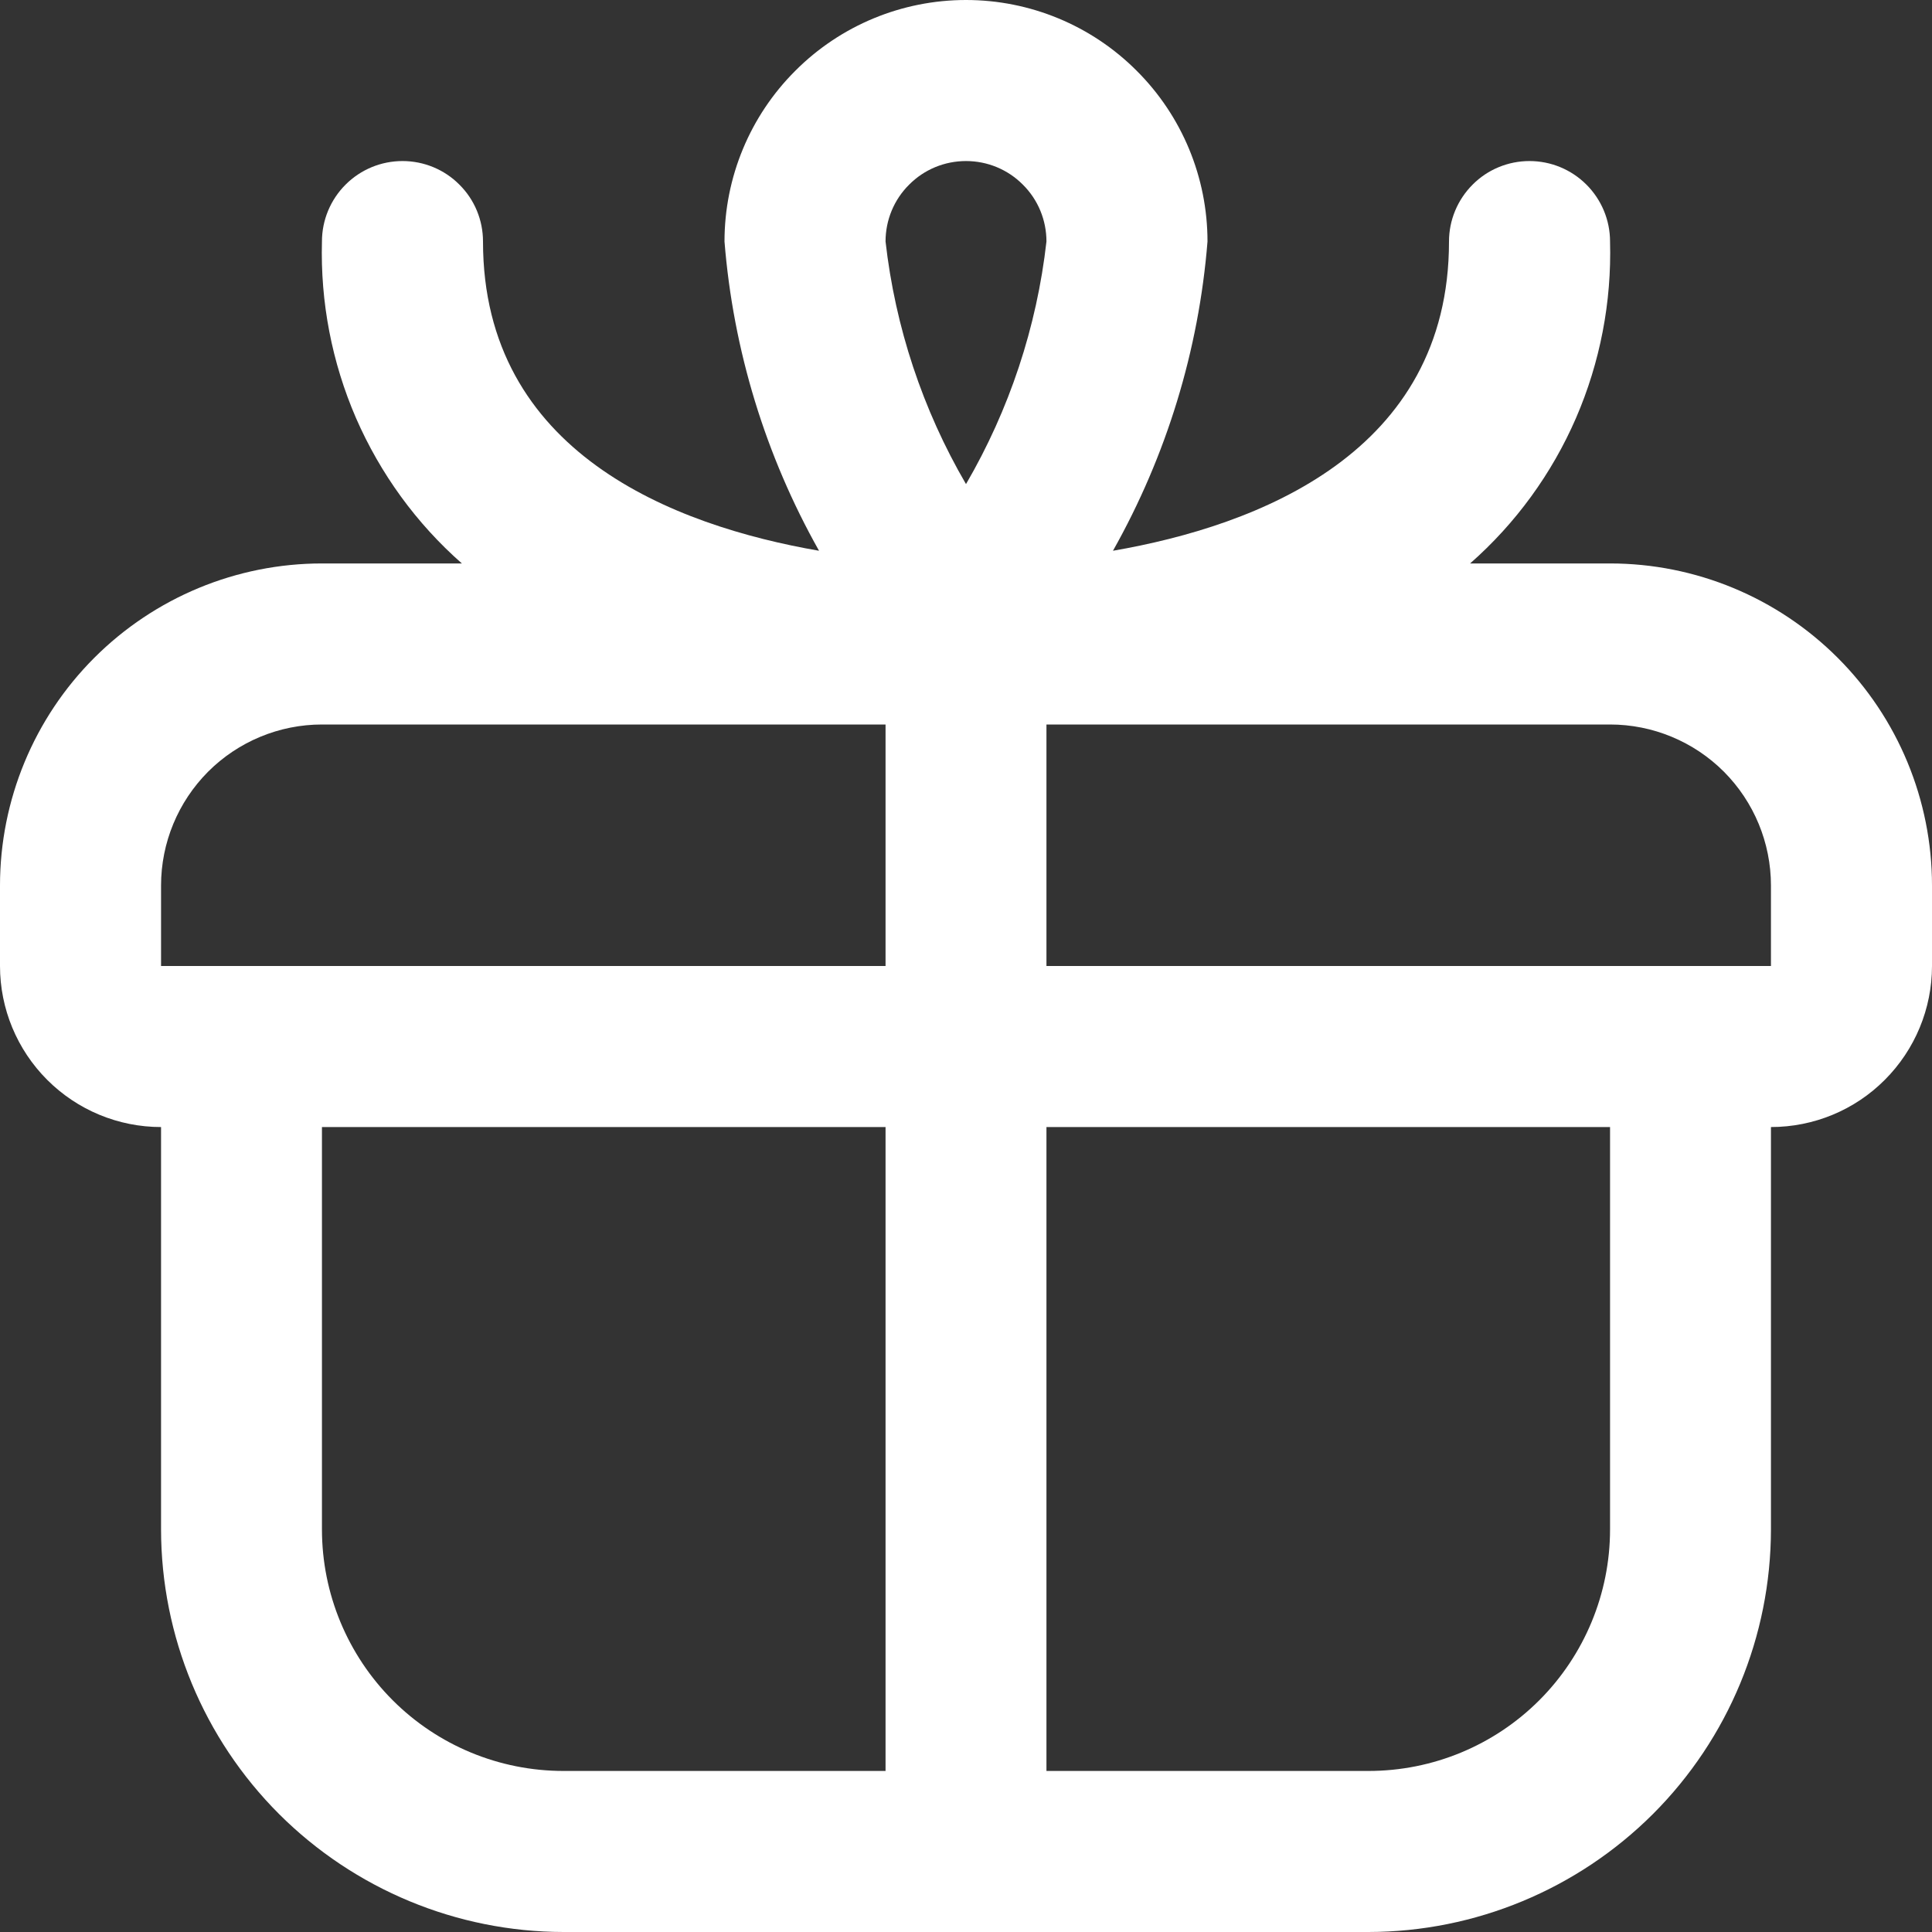 <?xml version="1.0" encoding="UTF-8"?> <svg xmlns="http://www.w3.org/2000/svg" width="14" height="14" viewBox="0 0 14 14" fill="none"><rect x="0" y="0" width="14" height="14" fill="#333333" stroke="none"/> <g clip-path="url(#clip0_337_9177)"> <path d="M11.667 4.083H10.653C10.983 3.793 11.245 3.433 11.42 3.03C11.595 2.626 11.679 2.189 11.667 1.75C11.667 1.595 11.605 1.447 11.496 1.338C11.386 1.228 11.238 1.167 11.083 1.167C10.929 1.167 10.78 1.228 10.671 1.338C10.562 1.447 10.5 1.595 10.5 1.75C10.5 3.28 9.117 3.809 8.065 3.991C8.453 3.302 8.687 2.538 8.75 1.75C8.75 1.286 8.566 0.841 8.237 0.513C7.909 0.184 7.464 0 7 0C6.536 0 6.091 0.184 5.763 0.513C5.434 0.841 5.25 1.286 5.25 1.75C5.313 2.538 5.547 3.302 5.935 3.991C4.883 3.809 3.5 3.28 3.5 1.75C3.5 1.595 3.439 1.447 3.329 1.338C3.22 1.228 3.071 1.167 2.917 1.167C2.762 1.167 2.614 1.228 2.504 1.338C2.395 1.447 2.333 1.595 2.333 1.75C2.321 2.189 2.405 2.626 2.58 3.03C2.756 3.433 3.017 3.793 3.347 4.083H2.333C1.714 4.083 1.121 4.329 0.683 4.767C0.246 5.204 0 5.798 0 6.417L0 7C0 7.309 0.123 7.606 0.342 7.825C0.561 8.044 0.857 8.167 1.167 8.167V11.083C1.168 11.857 1.475 12.598 2.022 13.145C2.569 13.691 3.31 13.999 4.083 14H9.917C10.69 13.999 11.431 13.691 11.978 13.145C12.525 12.598 12.832 11.857 12.833 11.083V8.167C13.143 8.167 13.44 8.044 13.658 7.825C13.877 7.606 14 7.309 14 7V6.417C14 5.798 13.754 5.204 13.317 4.767C12.879 4.329 12.286 4.083 11.667 4.083ZM7 1.167C7.155 1.167 7.303 1.228 7.412 1.338C7.522 1.447 7.583 1.595 7.583 1.75C7.513 2.37 7.314 2.969 7 3.508C6.686 2.969 6.487 2.37 6.417 1.75C6.417 1.595 6.478 1.447 6.588 1.338C6.697 1.228 6.845 1.167 7 1.167ZM1.167 6.417C1.167 6.107 1.29 5.811 1.508 5.592C1.727 5.373 2.024 5.25 2.333 5.25H6.417V7H1.167V6.417ZM2.333 11.083V8.167H6.417V12.833H4.083C3.619 12.833 3.174 12.649 2.846 12.321C2.518 11.993 2.333 11.547 2.333 11.083ZM11.667 11.083C11.667 11.547 11.482 11.993 11.154 12.321C10.826 12.649 10.381 12.833 9.917 12.833H7.583V8.167H11.667V11.083ZM7.583 7V5.25H11.667C11.976 5.25 12.273 5.373 12.492 5.592C12.71 5.811 12.833 6.107 12.833 6.417V7H7.583Z" fill="white"></path> </g> <defs> <clipPath id="clip0_337_9177"> <rect width="14" height="14" fill="white"></rect> </clipPath> </defs> </svg> 